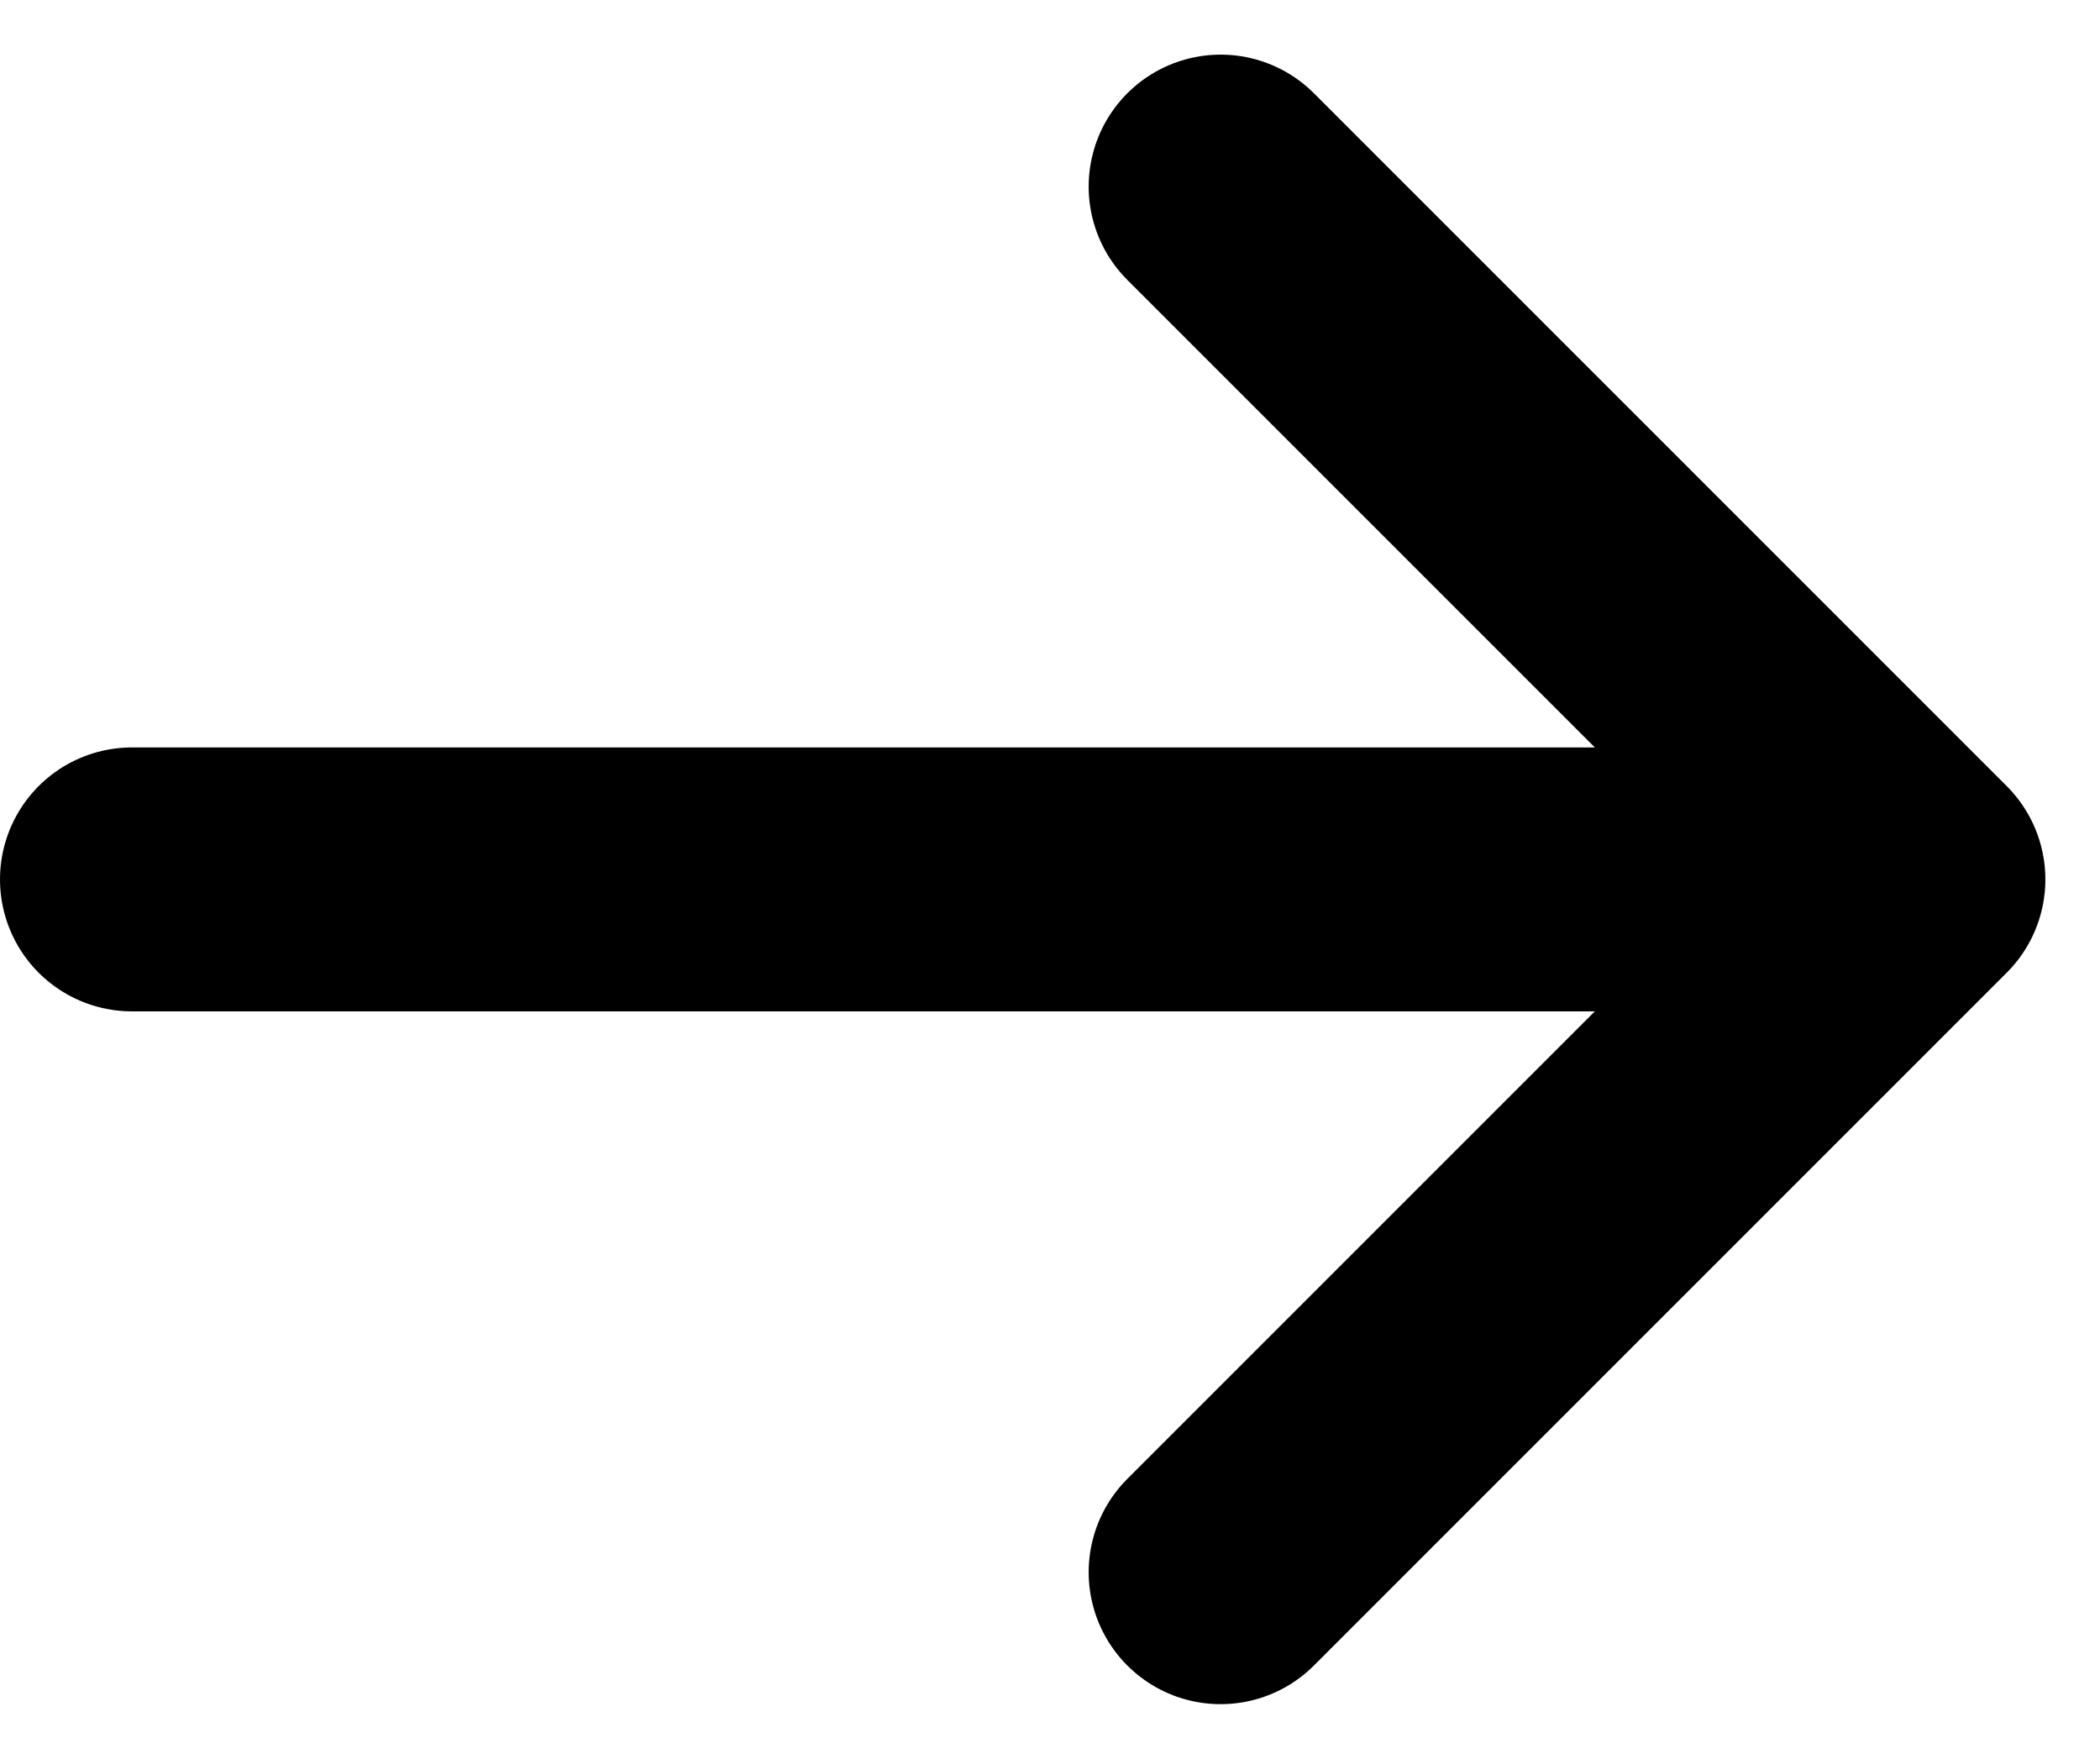 <svg xmlns="http://www.w3.org/2000/svg" width="15.914" height="13.328" viewBox="0 0 15.914 13.328">
  <path id="Icon" d="M10.5,3.75,15.75,9m0,0L10.5,14.25M15.75,9H2.25" transform="translate(-1.25 -2.336)" fill="none" stroke="#000" stroke-linecap="round" stroke-linejoin="round" stroke-width="2"/>
</svg>
